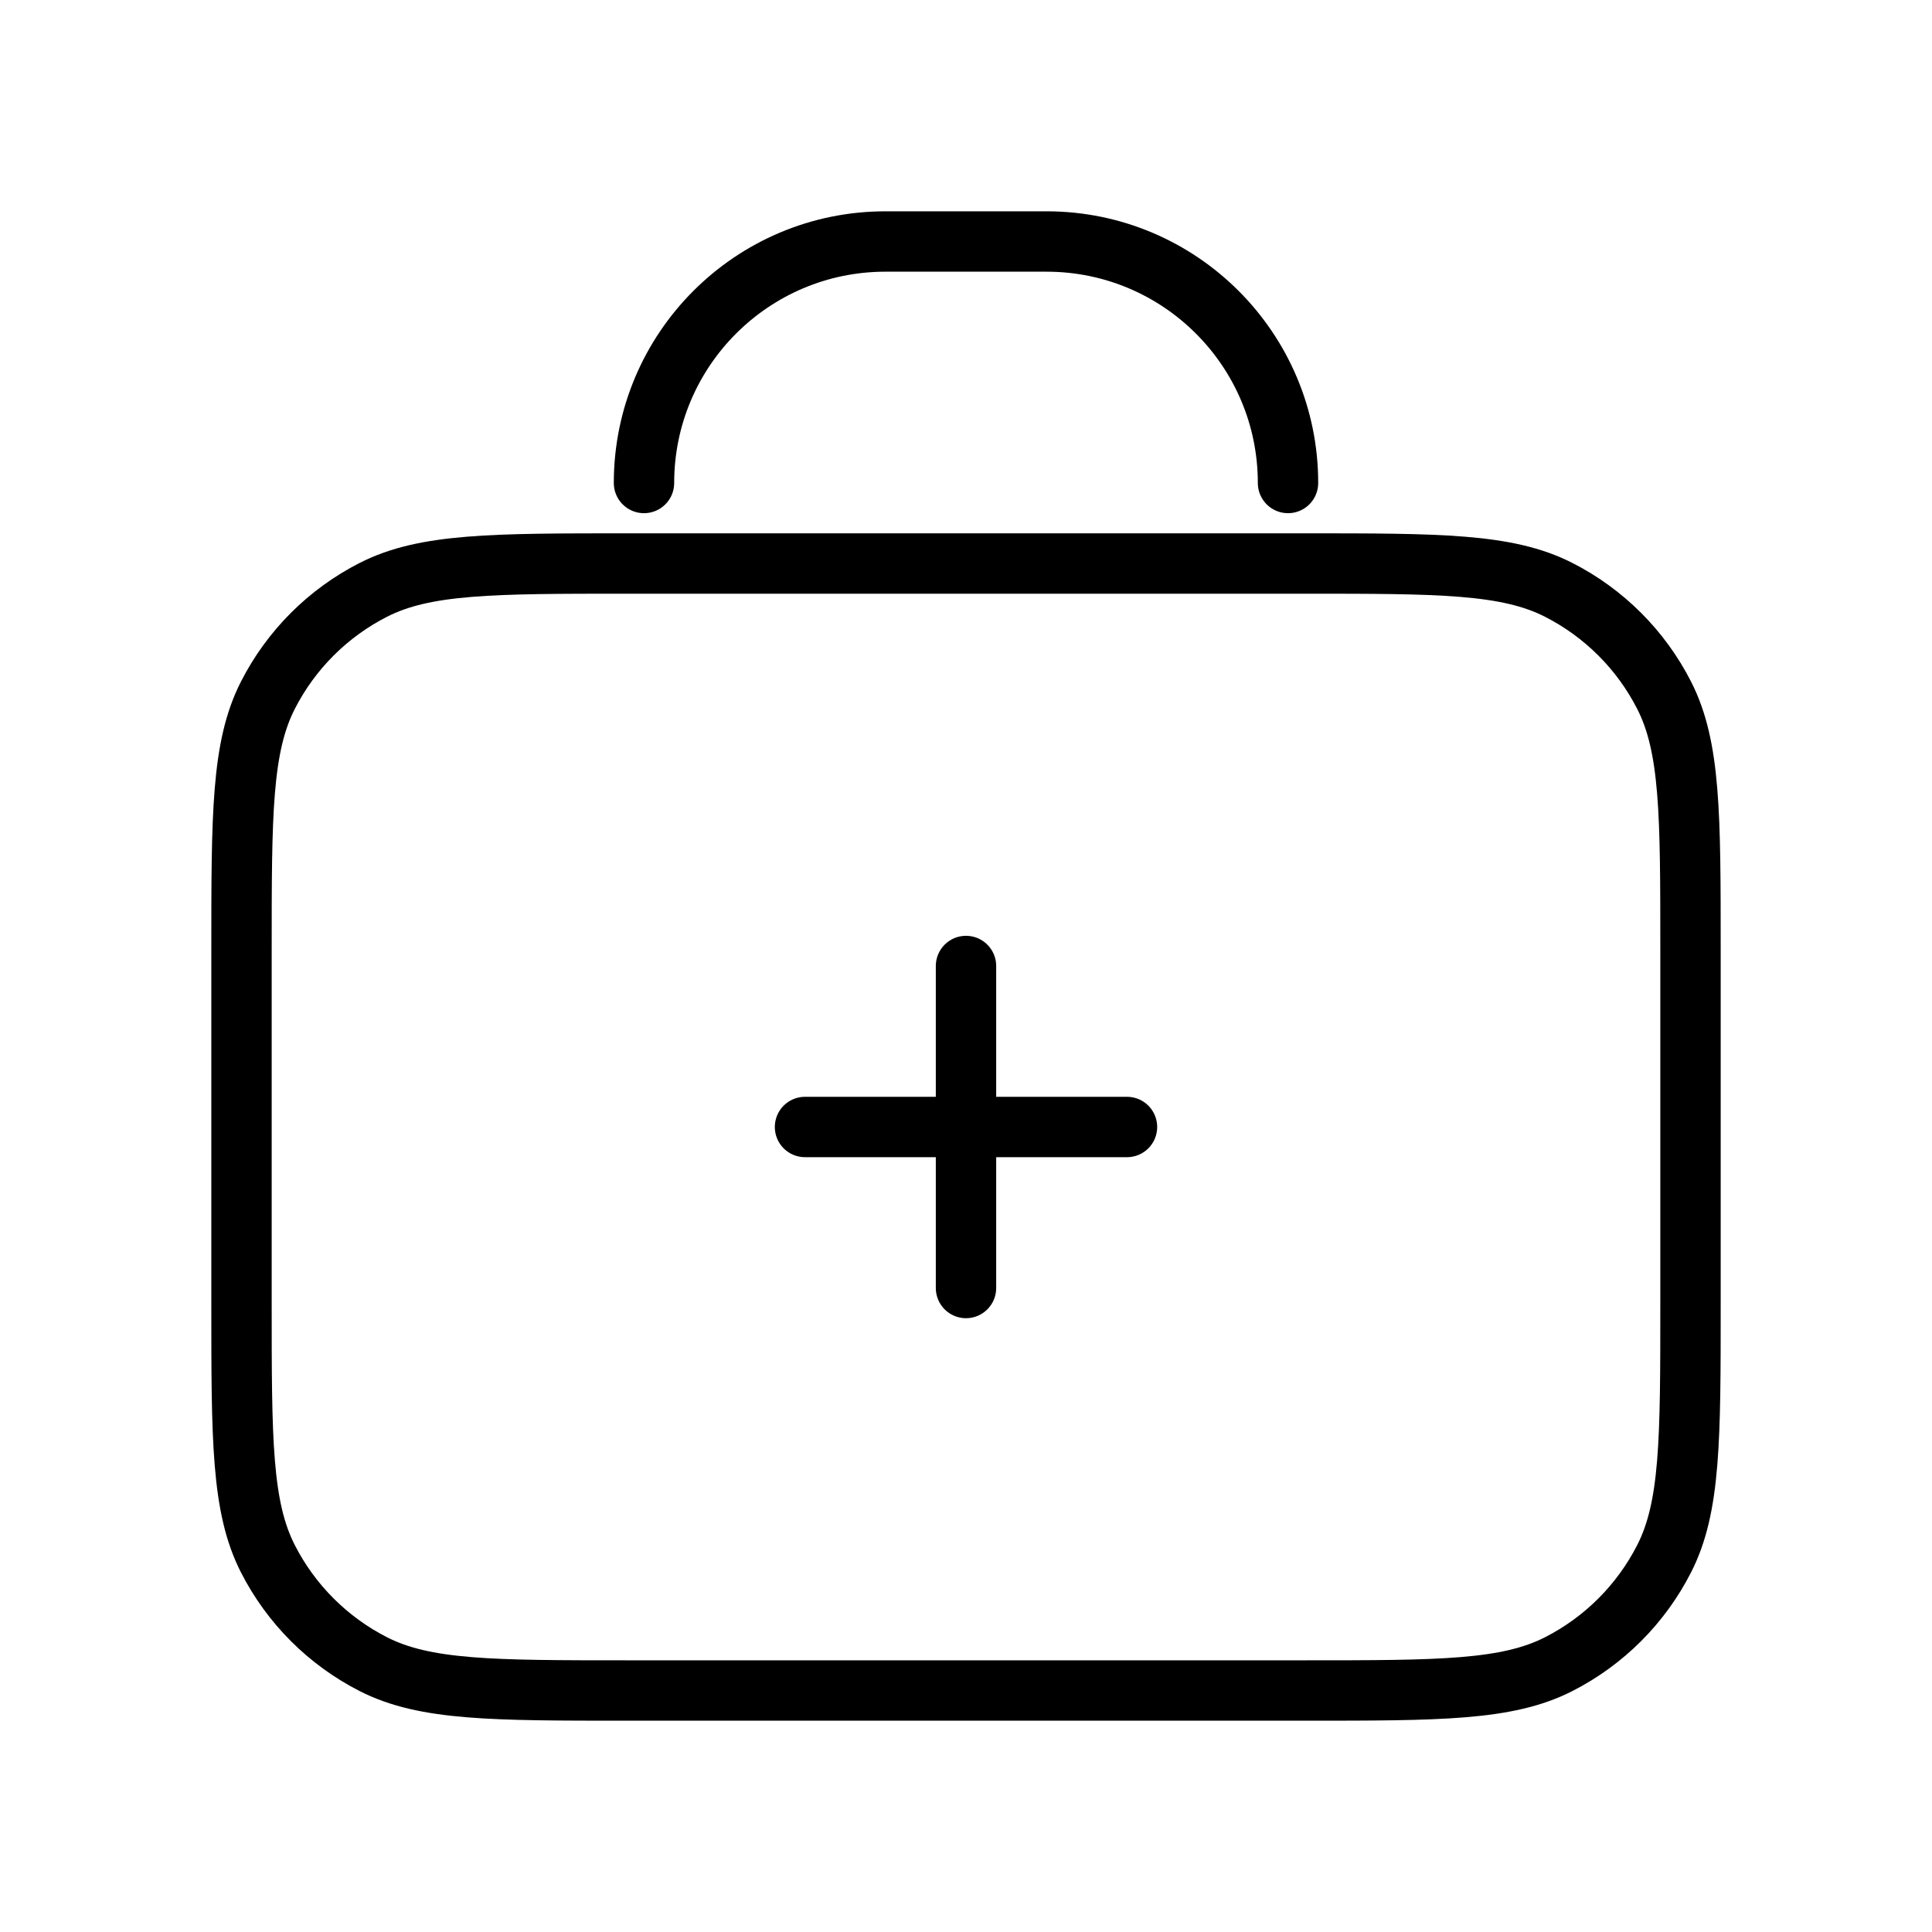 <?xml version="1.0" encoding="UTF-8"?> <svg xmlns="http://www.w3.org/2000/svg" width="64" height="64" viewBox="0 0 64 64" fill="none"><path d="M42.667 16C42.667 11.582 39.085 8 34.667 8H29.333C24.915 8 21.333 11.582 21.333 16M26.667 37.333H37.333M32 32V42.667M20.8 56H43.2C47.68 56 49.921 56 51.632 55.128C53.137 54.361 54.361 53.137 55.128 51.632C56 49.921 56 47.68 56 43.2V31.467C56 26.986 56 24.746 55.128 23.035C54.361 21.529 53.137 20.306 51.632 19.539C49.921 18.667 47.68 18.667 43.2 18.667H20.8C16.32 18.667 14.079 18.667 12.368 19.539C10.863 20.306 9.639 21.529 8.872 23.035C8 24.746 8 26.986 8 31.467V43.2C8 47.68 8 49.921 8.872 51.632C9.639 53.137 10.863 54.361 12.368 55.128C14.079 56 16.32 56 20.8 56Z" stroke="black" stroke-width="2" stroke-linecap="round" stroke-linejoin="round"></path></svg> 